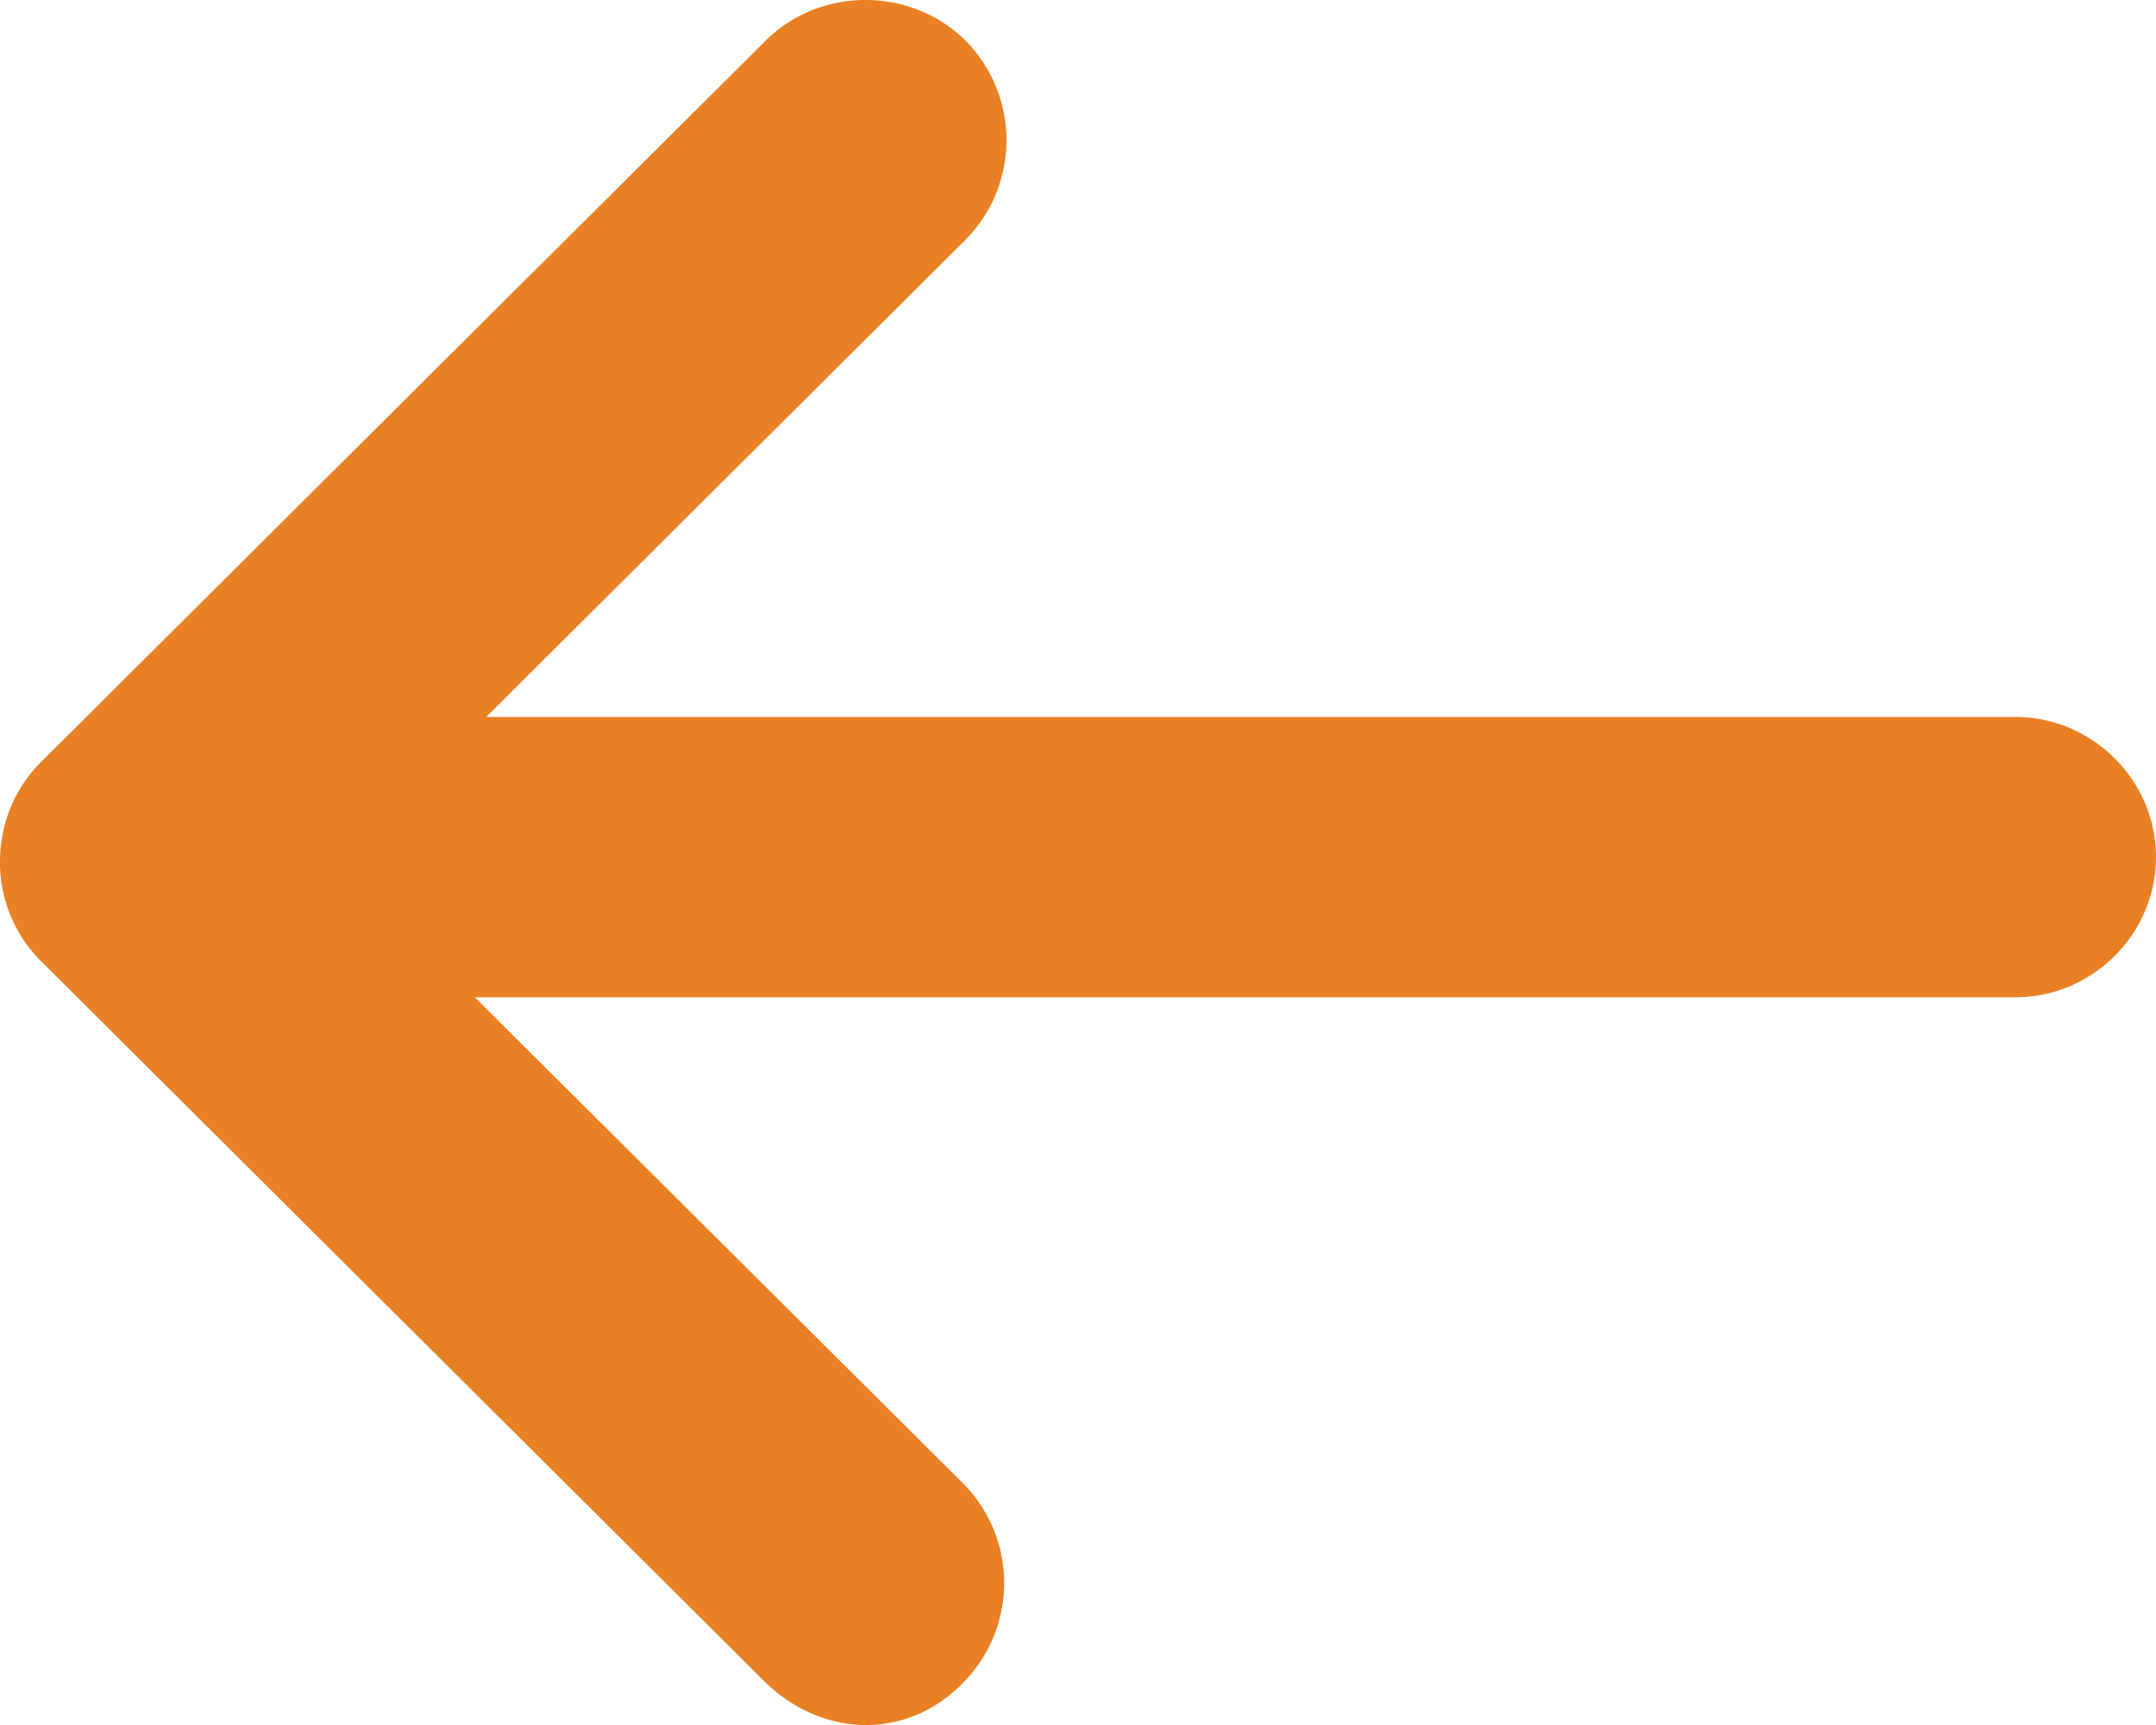 <svg xmlns="http://www.w3.org/2000/svg" width="40" height="32" viewBox="0 0 40 32"><path fill="#E98024" d="M14.204 31.213L.76 17.83A2.597 2.597 0 0 1 0 15.984c0-.671.253-1.342.759-1.846L14.204.755c1.012-1.007 2.698-1.007 3.71 0a2.625 2.625 0 0 1 0 3.692L9.02 13.3h28.367C38.82 13.3 40 14.474 40 15.9c0 1.427-1.18 2.601-2.613 2.601H8.809l9.062 9.02a2.625 2.625 0 0 1 0 3.692c-1.011 1.05-2.57 1.05-3.667 0z"/></svg>